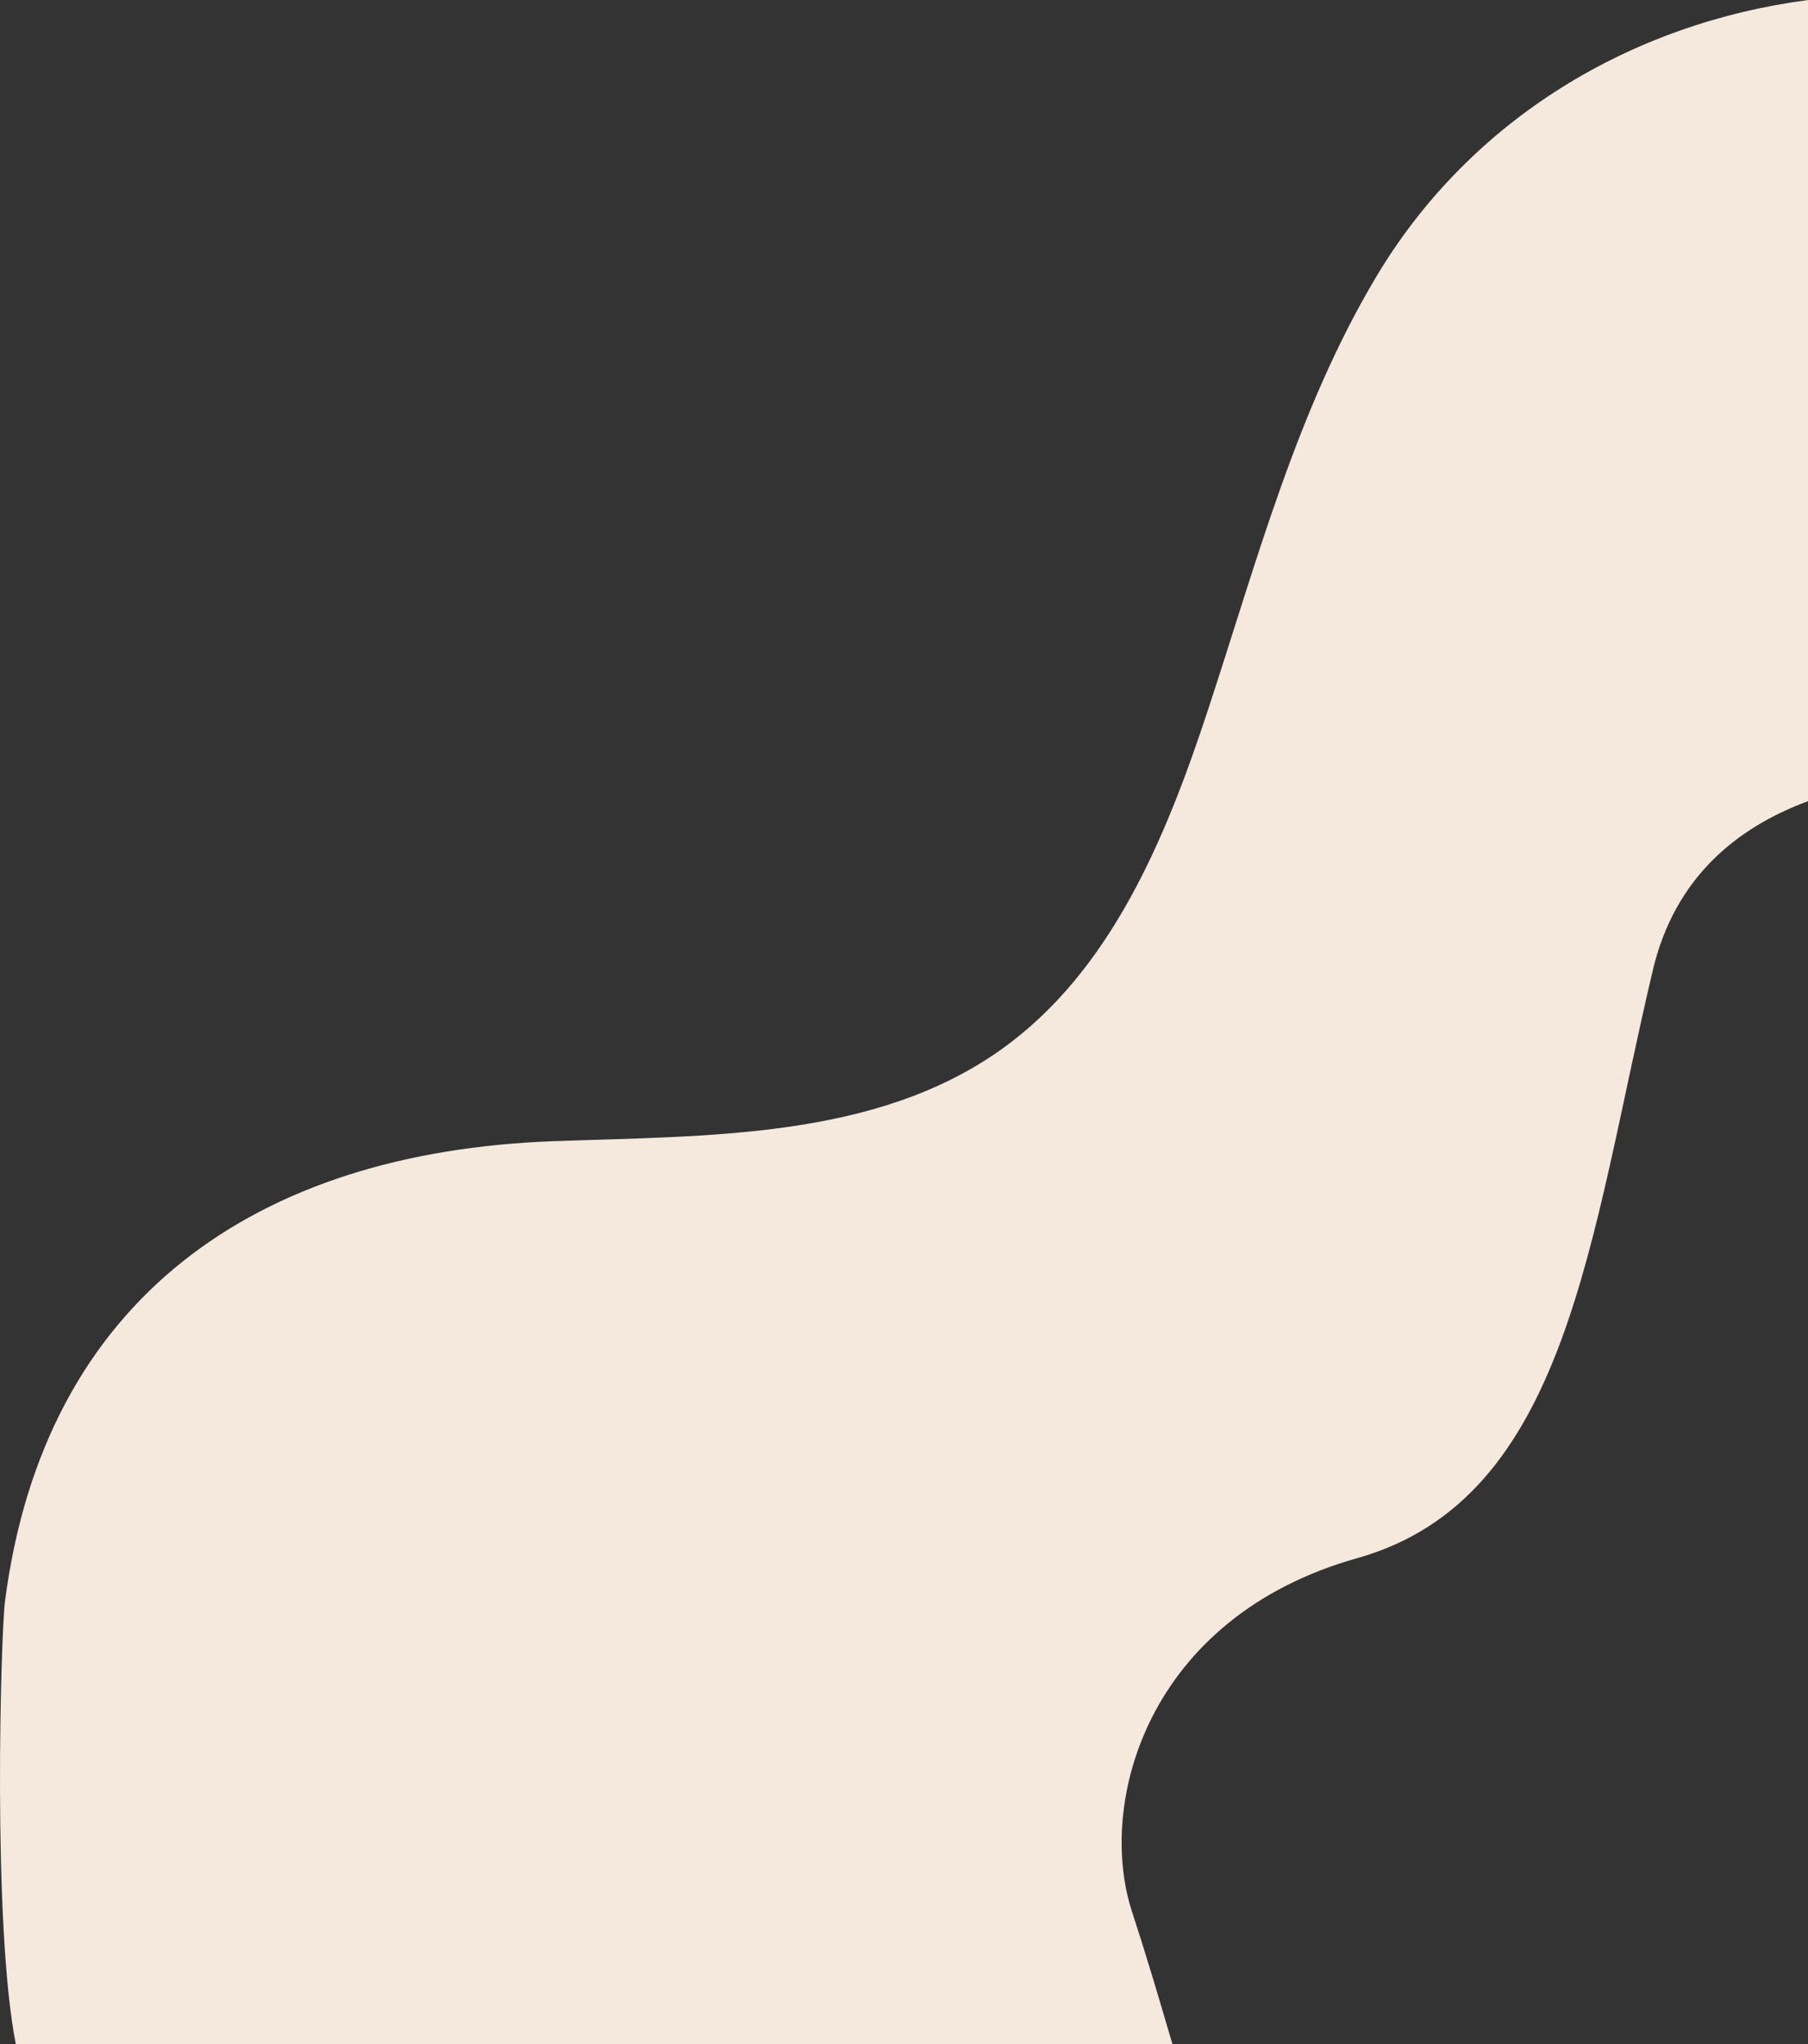 <?xml version="1.0" encoding="UTF-8" standalone="no"?><svg xmlns="http://www.w3.org/2000/svg" xmlns:xlink="http://www.w3.org/1999/xlink" fill="#000000" height="214.8" preserveAspectRatio="xMidYMid meet" version="1" viewBox="0.0 0.0 190.0 214.8" width="190" zoomAndPan="magnify"><rect x="0.0" y="0.0" width="190.0" height="214.8" fill="#333333" stroke="none"/><defs><clipPath id="a"><path d="M 0 0 L 190 0 L 190 214.828 L 0 214.828 Z M 0 0"/></clipPath></defs><g><g clip-path="url(#a)" id="change1_1"><path d="M 190 0.004 C 171.559 2.422 154.59 12.375 144.617 29.098 C 136.262 43.105 132.047 59.113 126.941 74.605 C 122.504 88.086 116.734 102.102 105.164 110.312 C 91.91 119.719 74.379 119.32 58.141 119.914 C 26.98 121.055 4.648 136.367 0.523 168.277 C 0.102 171.551 -0.828 202.23 1.668 214.828 L 123.219 214.828 C 121.816 210.004 120.293 204.934 118.961 200.867 C 115.266 189.57 120.441 169.973 142.633 163.723 C 164.82 157.477 167.039 130.031 173.699 101.922 C 175.988 92.258 182.473 86.965 190 84.184 L 190 0.004" fill="#f4e9dc"/></g></g></svg>